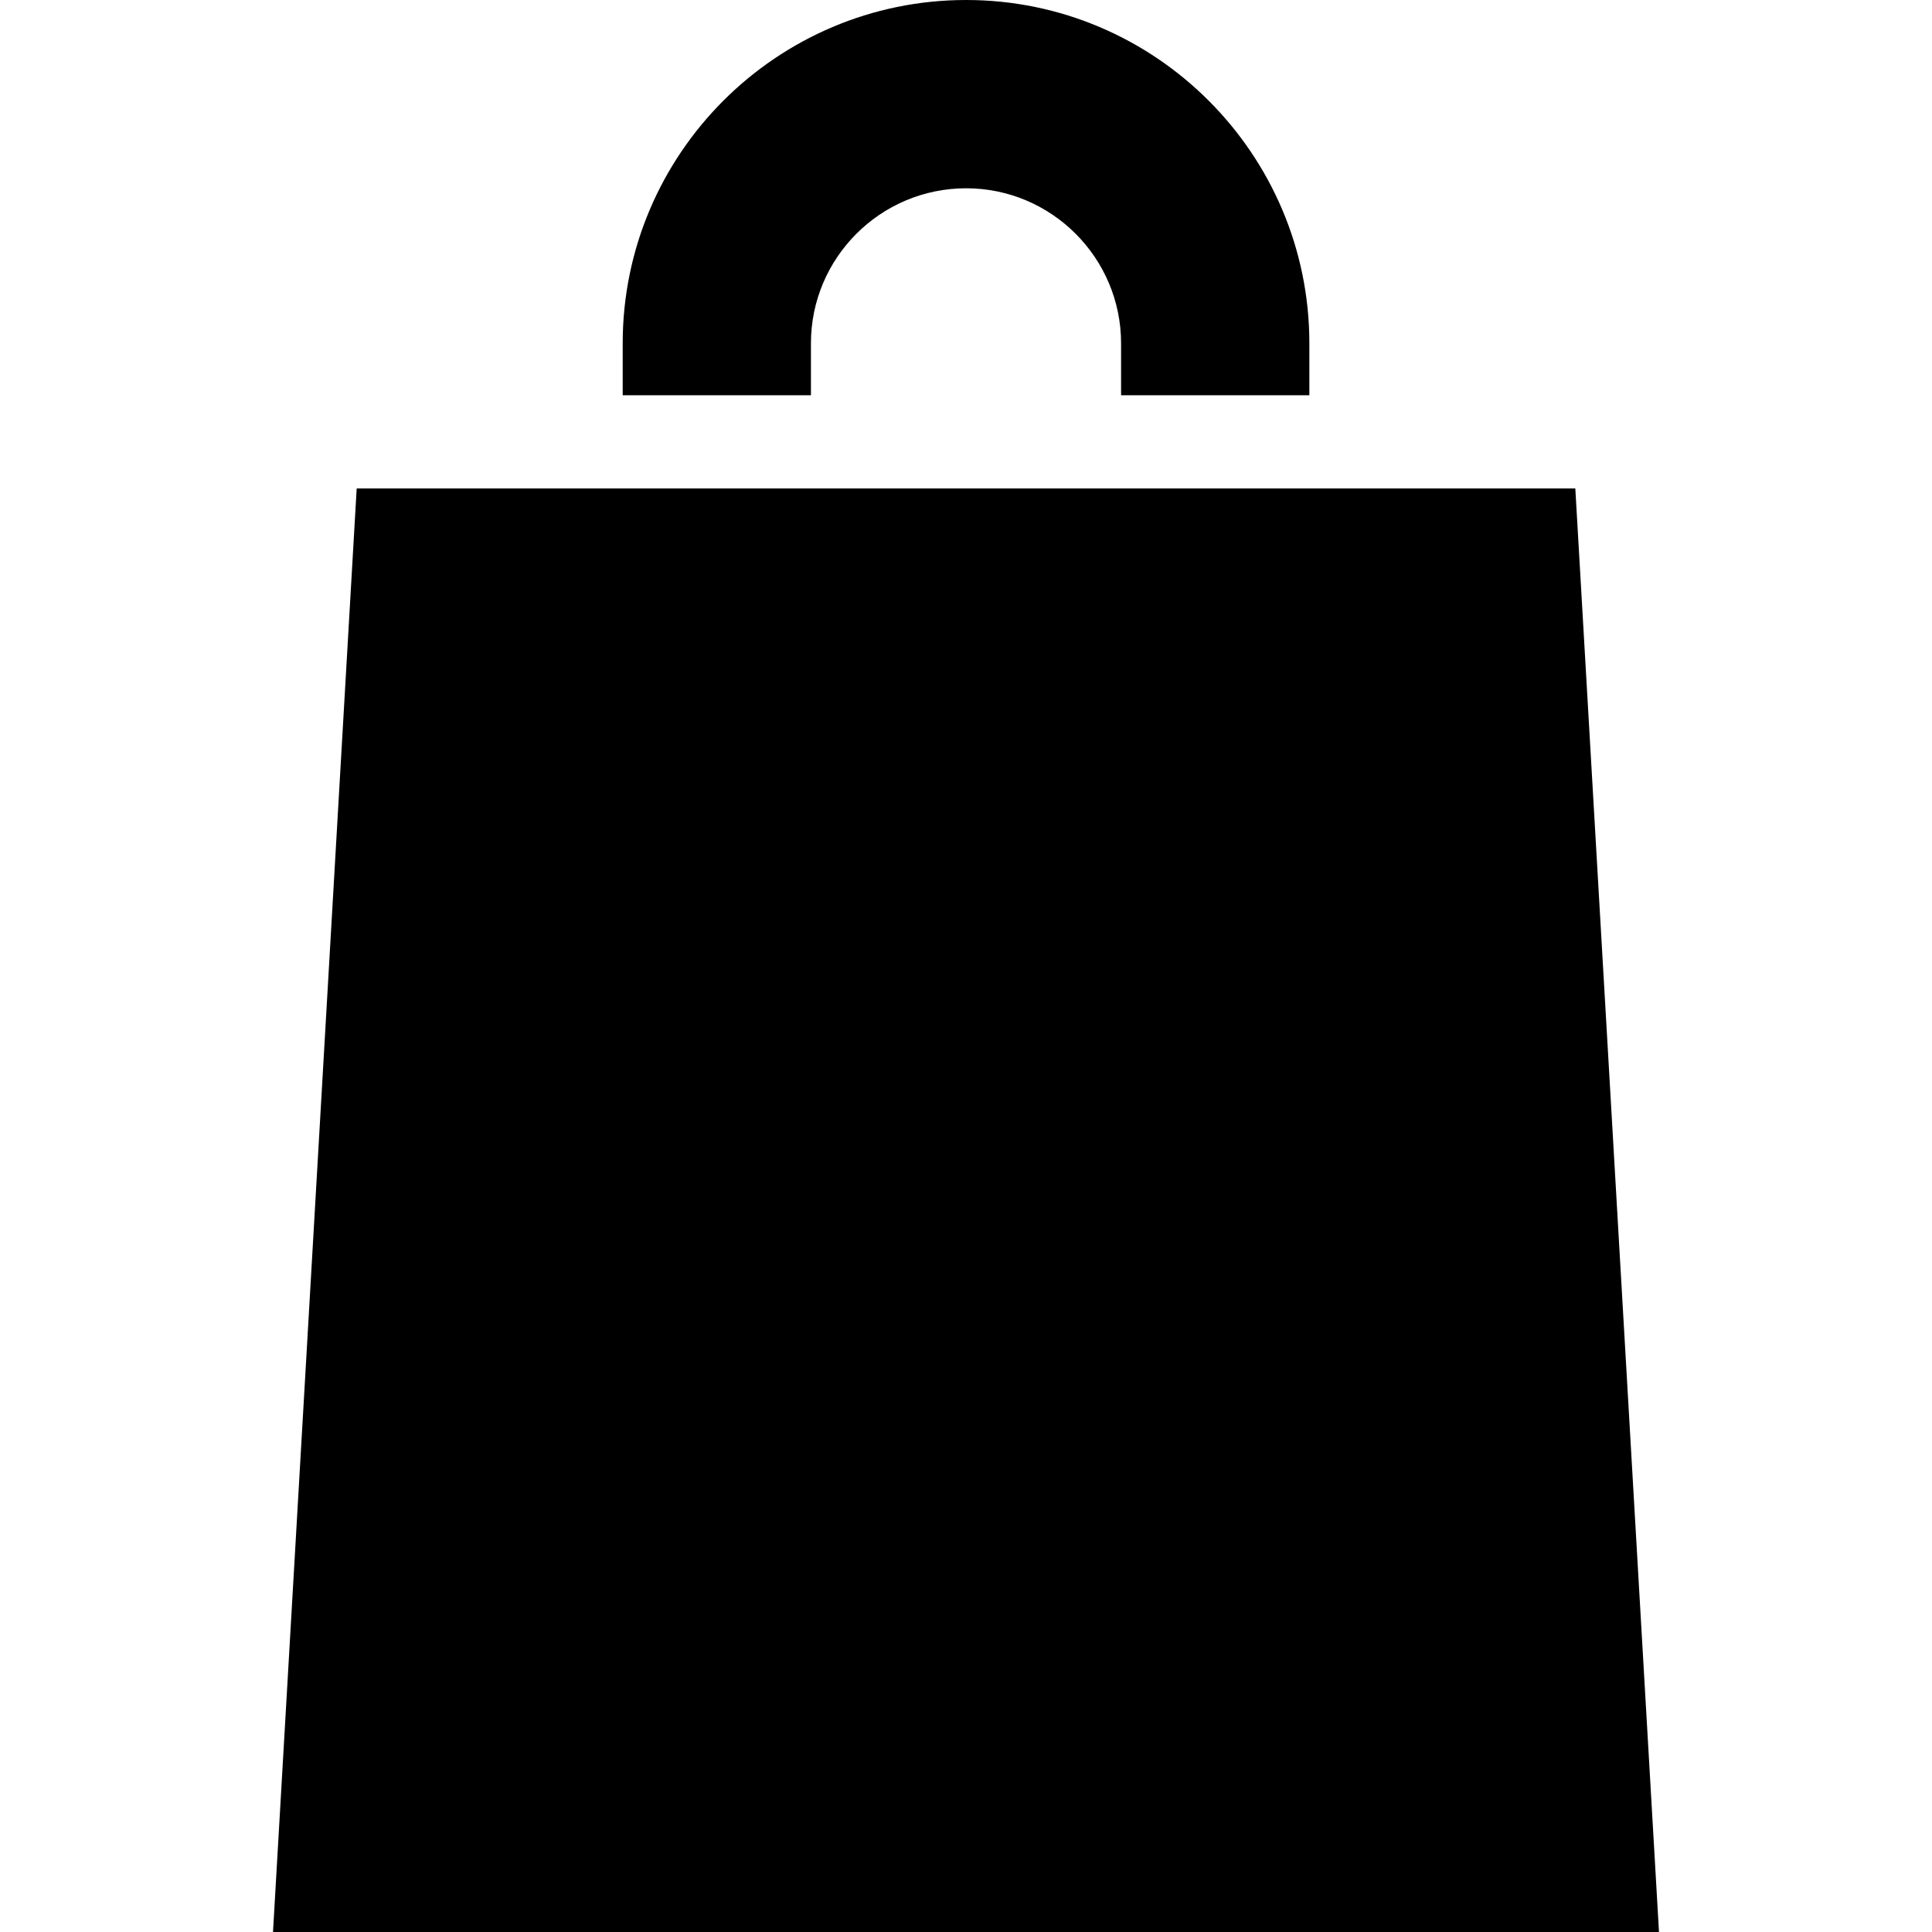 <?xml version="1.0" encoding="iso-8859-1"?>
<!-- Generator: Adobe Illustrator 18.0.0, SVG Export Plug-In . SVG Version: 6.00 Build 0)  -->
<!DOCTYPE svg PUBLIC "-//W3C//DTD SVG 1.1//EN" "http://www.w3.org/Graphics/SVG/1.1/DTD/svg11.dtd">
<svg version="1.1" id="Capa_1" xmlns="http://www.w3.org/2000/svg" xmlns:xlink="http://www.w3.org/1999/xlink" x="0px" y="0px"
	 viewBox="0 0 346.596 346.596" style="enable-background:new 0 0 346.596 346.596;" xml:space="preserve">
<g>
	<polygon points="282.608,87.631 63.989,87.631 48.976,346.596 297.62,346.596 	"/>
	<path d="M145.48,61.593c0-15.329,12.473-27.816,27.842-27.816c15.324,0,27.797,12.487,27.797,27.816v9.316h33.777v-9.316
		C234.896,27.638,207.265,0,173.321,0c-33.988,0-61.611,27.638-61.611,61.593v9.316h33.77V61.593z"/>
</g>
<g>
</g>
<g>
</g>
<g>
</g>
<g>
</g>
<g>
</g>
<g>
</g>
<g>
</g>
<g>
</g>
<g>
</g>
<g>
</g>
<g>
</g>
<g>
</g>
<g>
</g>
<g>
</g>
<g>
</g>
</svg>

